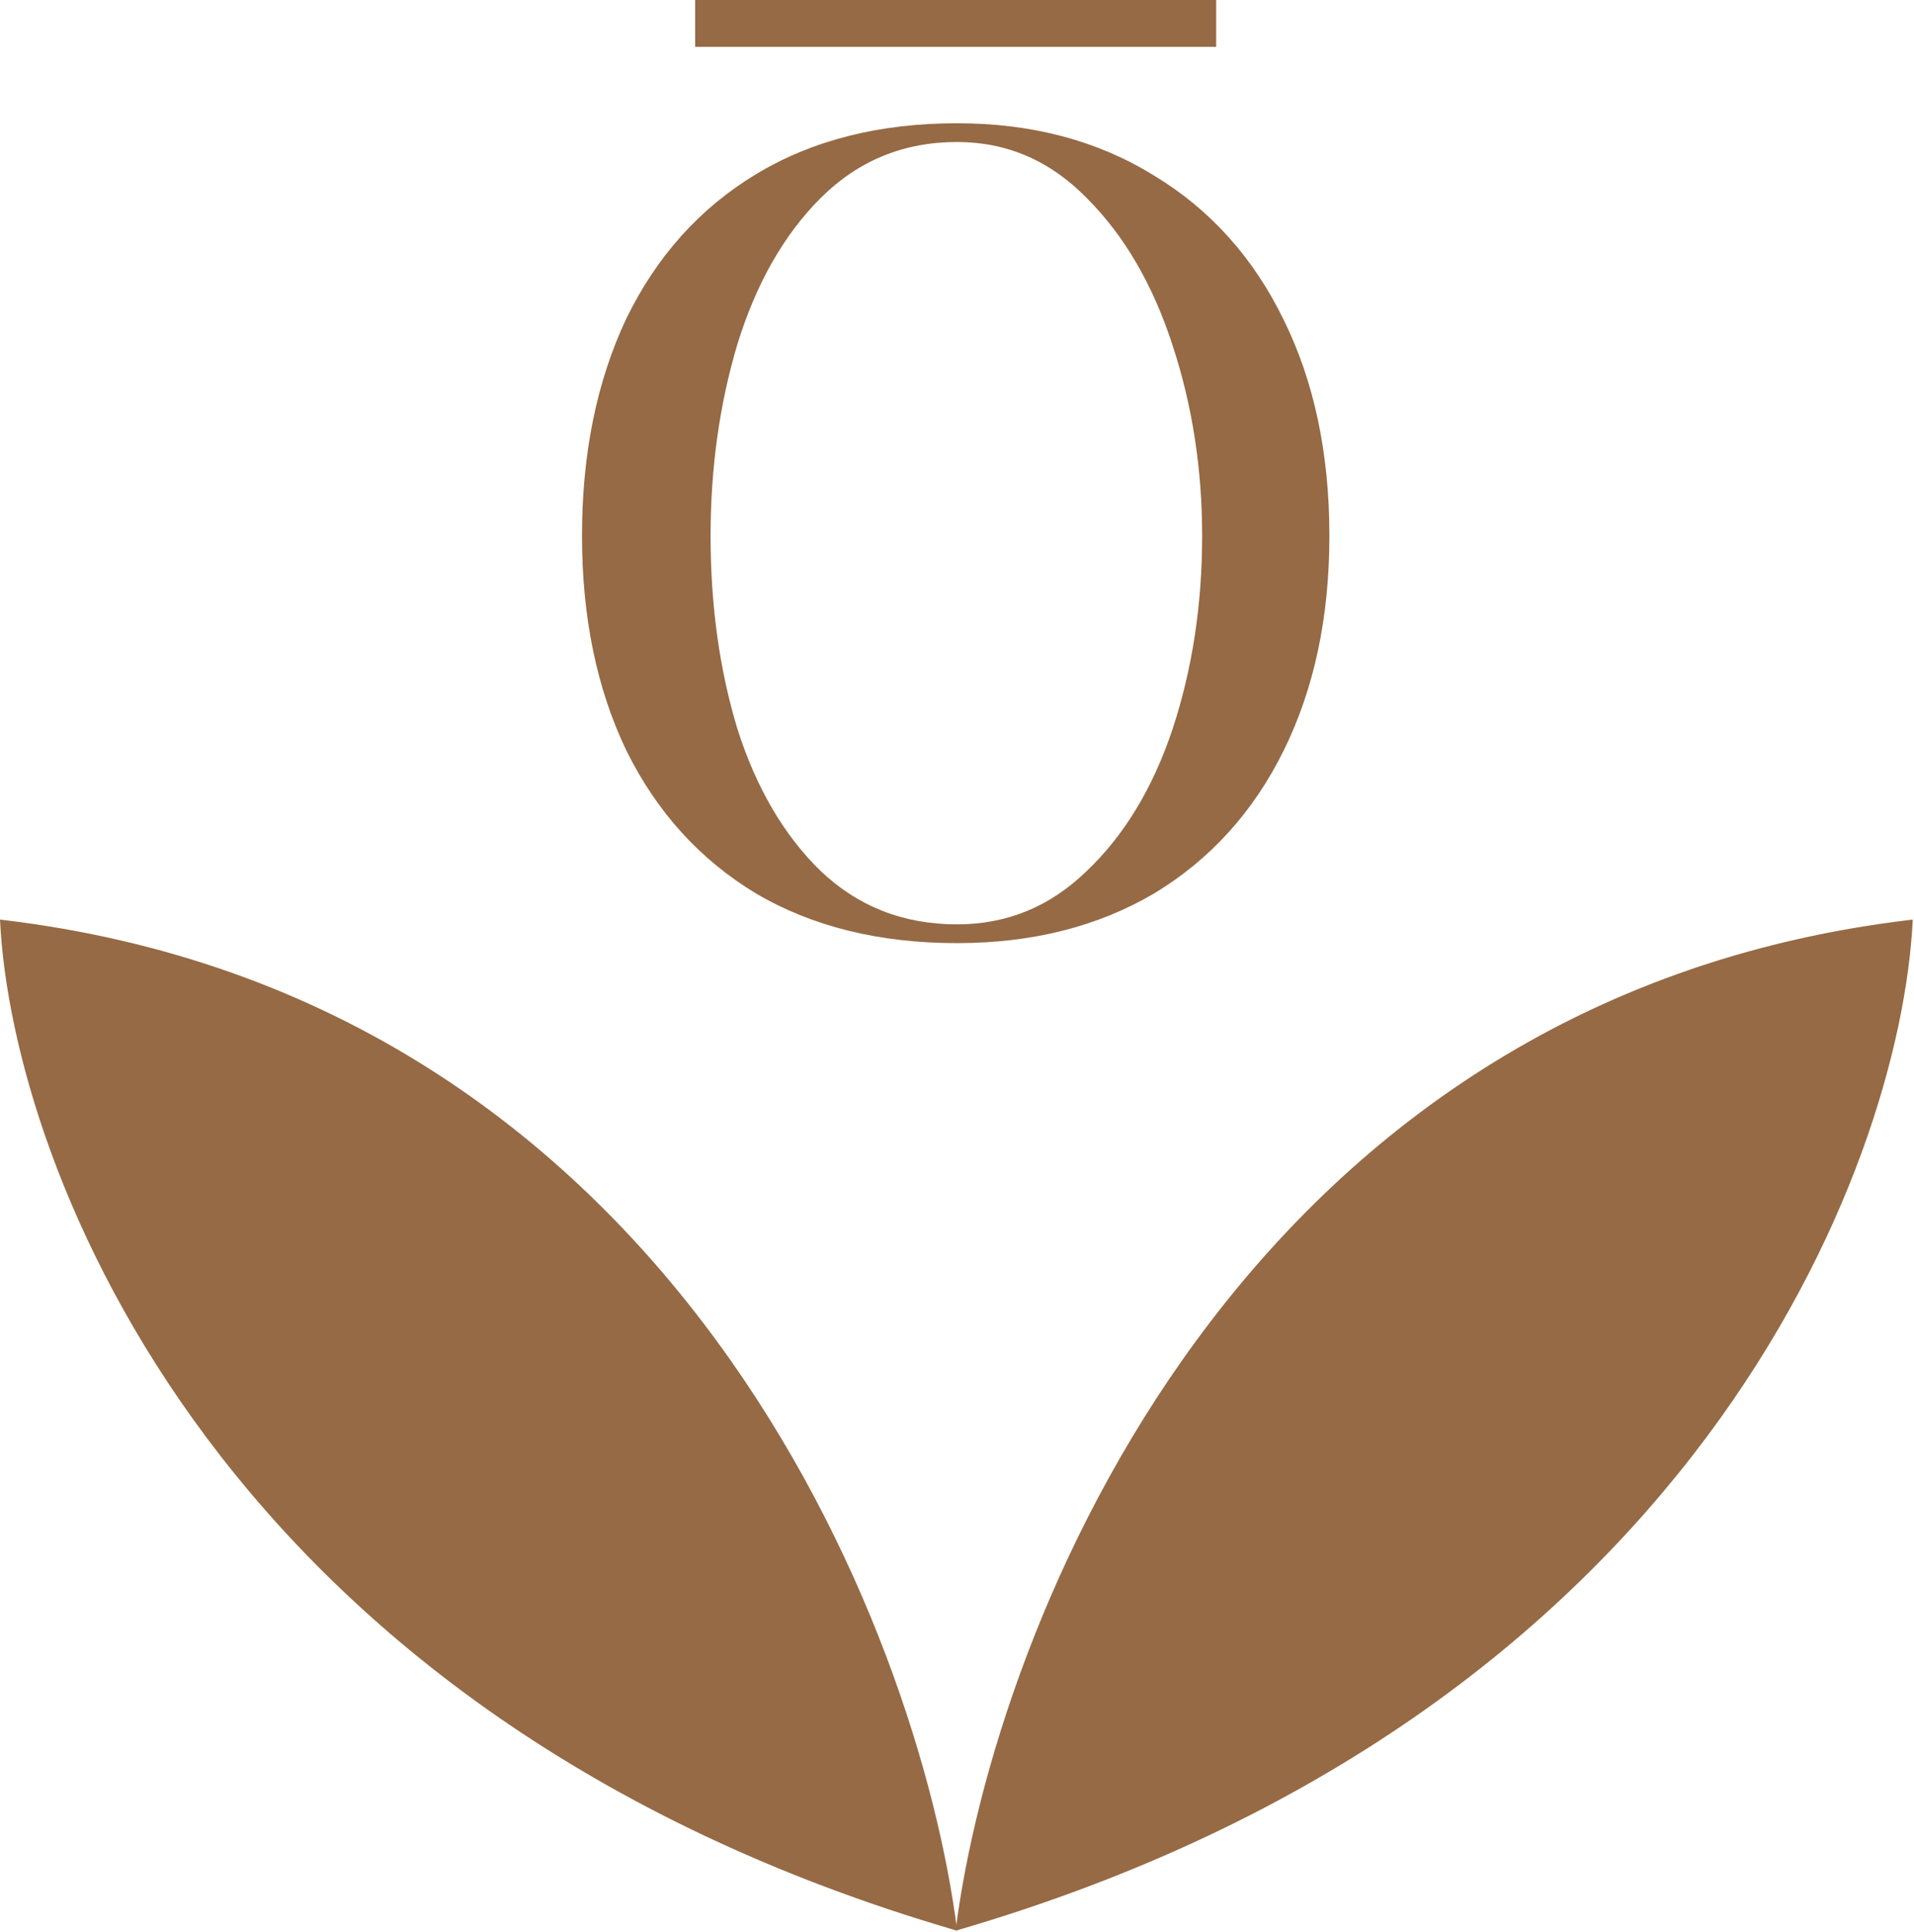 <?xml version="1.0" encoding="UTF-8"?>
<svg data-bbox="0 -0.004 1428.05 1441.194" xmlns="http://www.w3.org/2000/svg" viewBox="0 0 1429 1442" height="1442" width="1429" data-type="color">
    <g>
        <path fill="#966A44" d="M519 34.996h389v-35H519z" data-color="1"/>
        <path fill="#966A44" d="M714.027 1440.5c29-226.67 212.3-694.7 713.503-753.5-9 184.5-164.3 593.5-713.503 753.5" data-color="1"/>
        <path fill="#966A44" d="M1428.03 687.023c-9.01 184.692-164.44 593.887-713.864 753.957l-.732.21.096-.75c14.509-113.41 67.611-287.17 179.768-439.94C1005.46 847.722 1176.7 715.921 1427.47 686.502l.58-.068zm-1.03.542c-250.12 29.518-420.95 161.047-532.896 313.525-111.792 152.28-164.853 325.44-179.483 438.71C1262.41 1279.89 1417.71 872.073 1427 687.565" data-color="1"/>
        <path fill="#966A44" d="M714.027 1440.5c-29-226.67-212.3-694.7-713.5-753.5 9 184.5 164.3 593.5 713.5 753.5" data-color="1"/>
        <path fill="#966A44" d="M.03 687.023c9.009 184.692 164.434 593.887 713.859 753.957l.732.21-.097-.75c-14.509-113.41-67.61-287.17-179.767-439.94C422.591 847.722 251.35 715.921.587 686.502L0 686.434zm1.029.542c250.116 29.518 420.945 161.047 532.891 313.525 111.793 152.28 164.853 325.44 179.484 438.71C165.641 1279.89 10.348 872.073 1.059 687.565" data-color="1"/>
        <path fill="#966A44" d="M714.527 704q-87 0-150-37-63-38-97-107-33-69-33-160 0-92 33-162 34-70 97-108t150-38q84 0 147 39 63 38 97 108 34 69 34 161 0 91-34 160t-97 107q-63 37-147 37m0-14q56 0 97-40 42-40 64-106 22-67 22-144 0-75-22-142-22-68-64-110-41-42-97-42-60 0-102 42-41 41-62 109-20 67-20 143 0 78 20 144 21 66 62 106 42 40 102 40" data-color="1"/>
    </g>
</svg>
